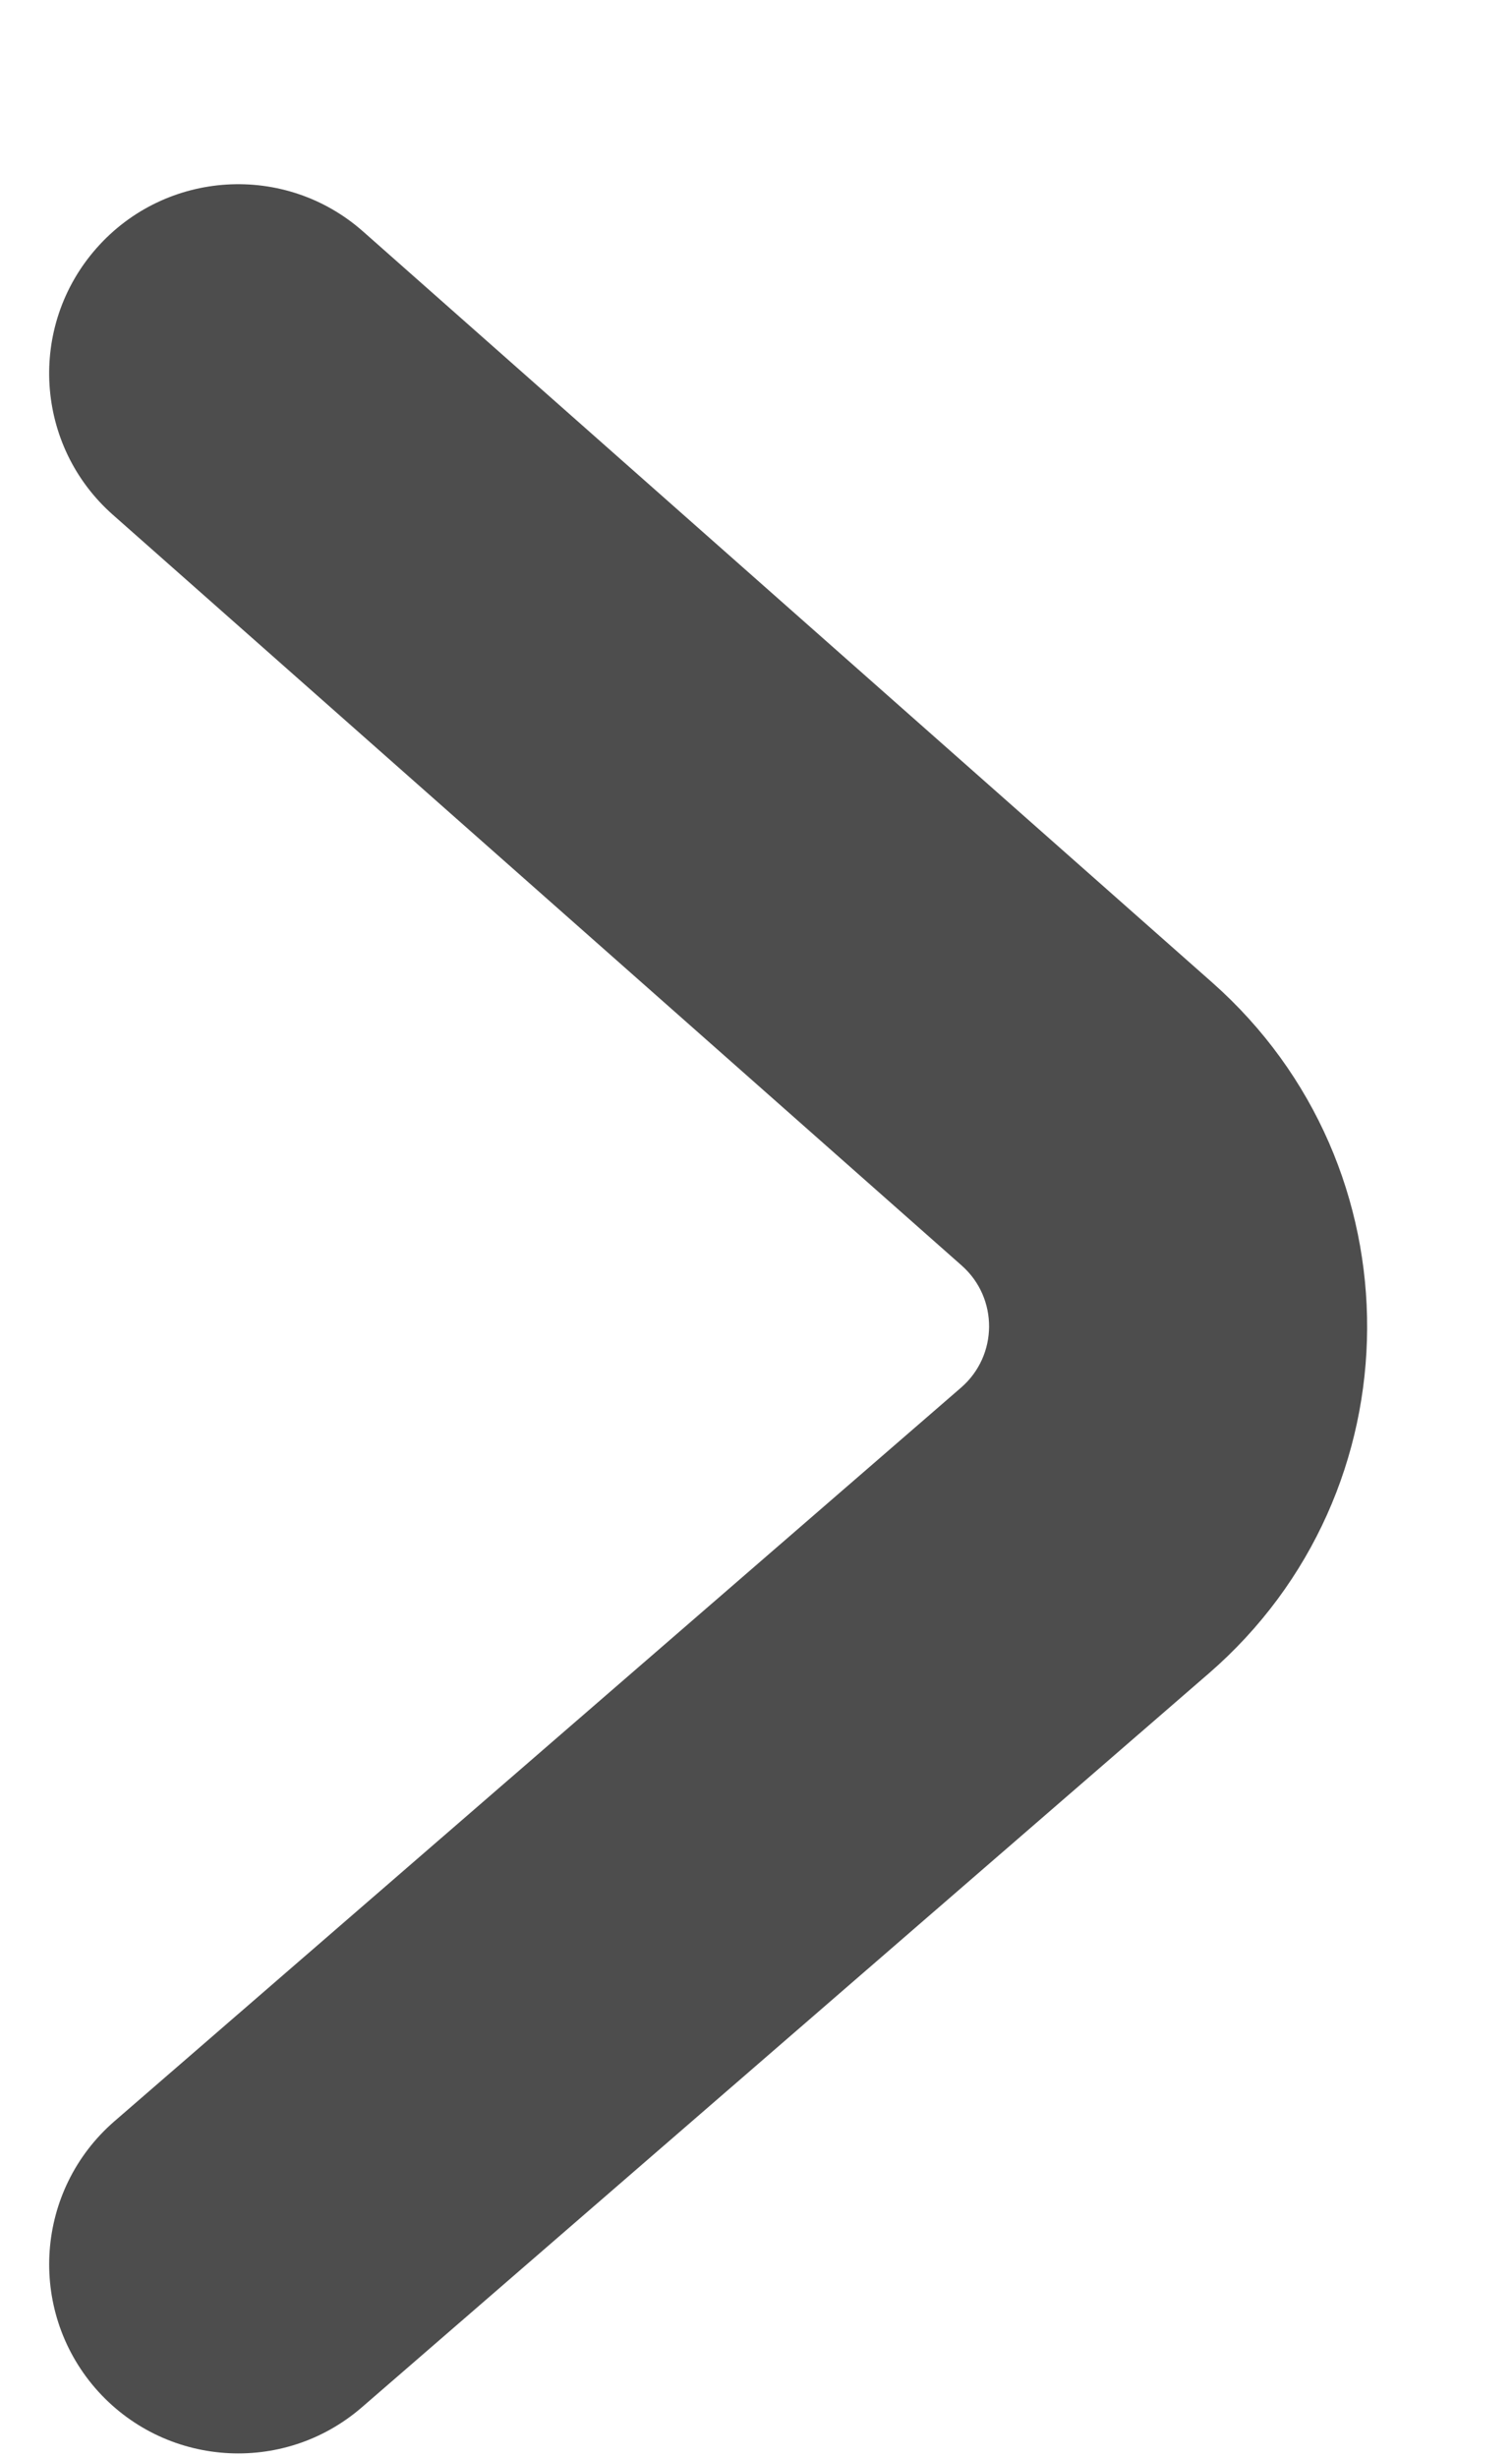 <svg width="8" height="13" viewBox="0 0 8 13" fill="none" xmlns="http://www.w3.org/2000/svg">
<path fill-rule="evenodd" clip-rule="evenodd" d="M0.504 12.629C0.143 12.211 0.188 11.58 0.605 11.218L5.085 7.338C5.281 7.168 5.283 6.865 5.089 6.693L0.598 2.723C0.184 2.358 0.145 1.726 0.511 1.312C0.877 0.898 1.509 0.859 1.922 1.225L6.413 5.195C7.514 6.168 7.506 7.888 6.395 8.85L1.915 12.73C1.497 13.092 0.866 13.046 0.504 12.629Z" fill="#4D4D4D"/>
</svg>
